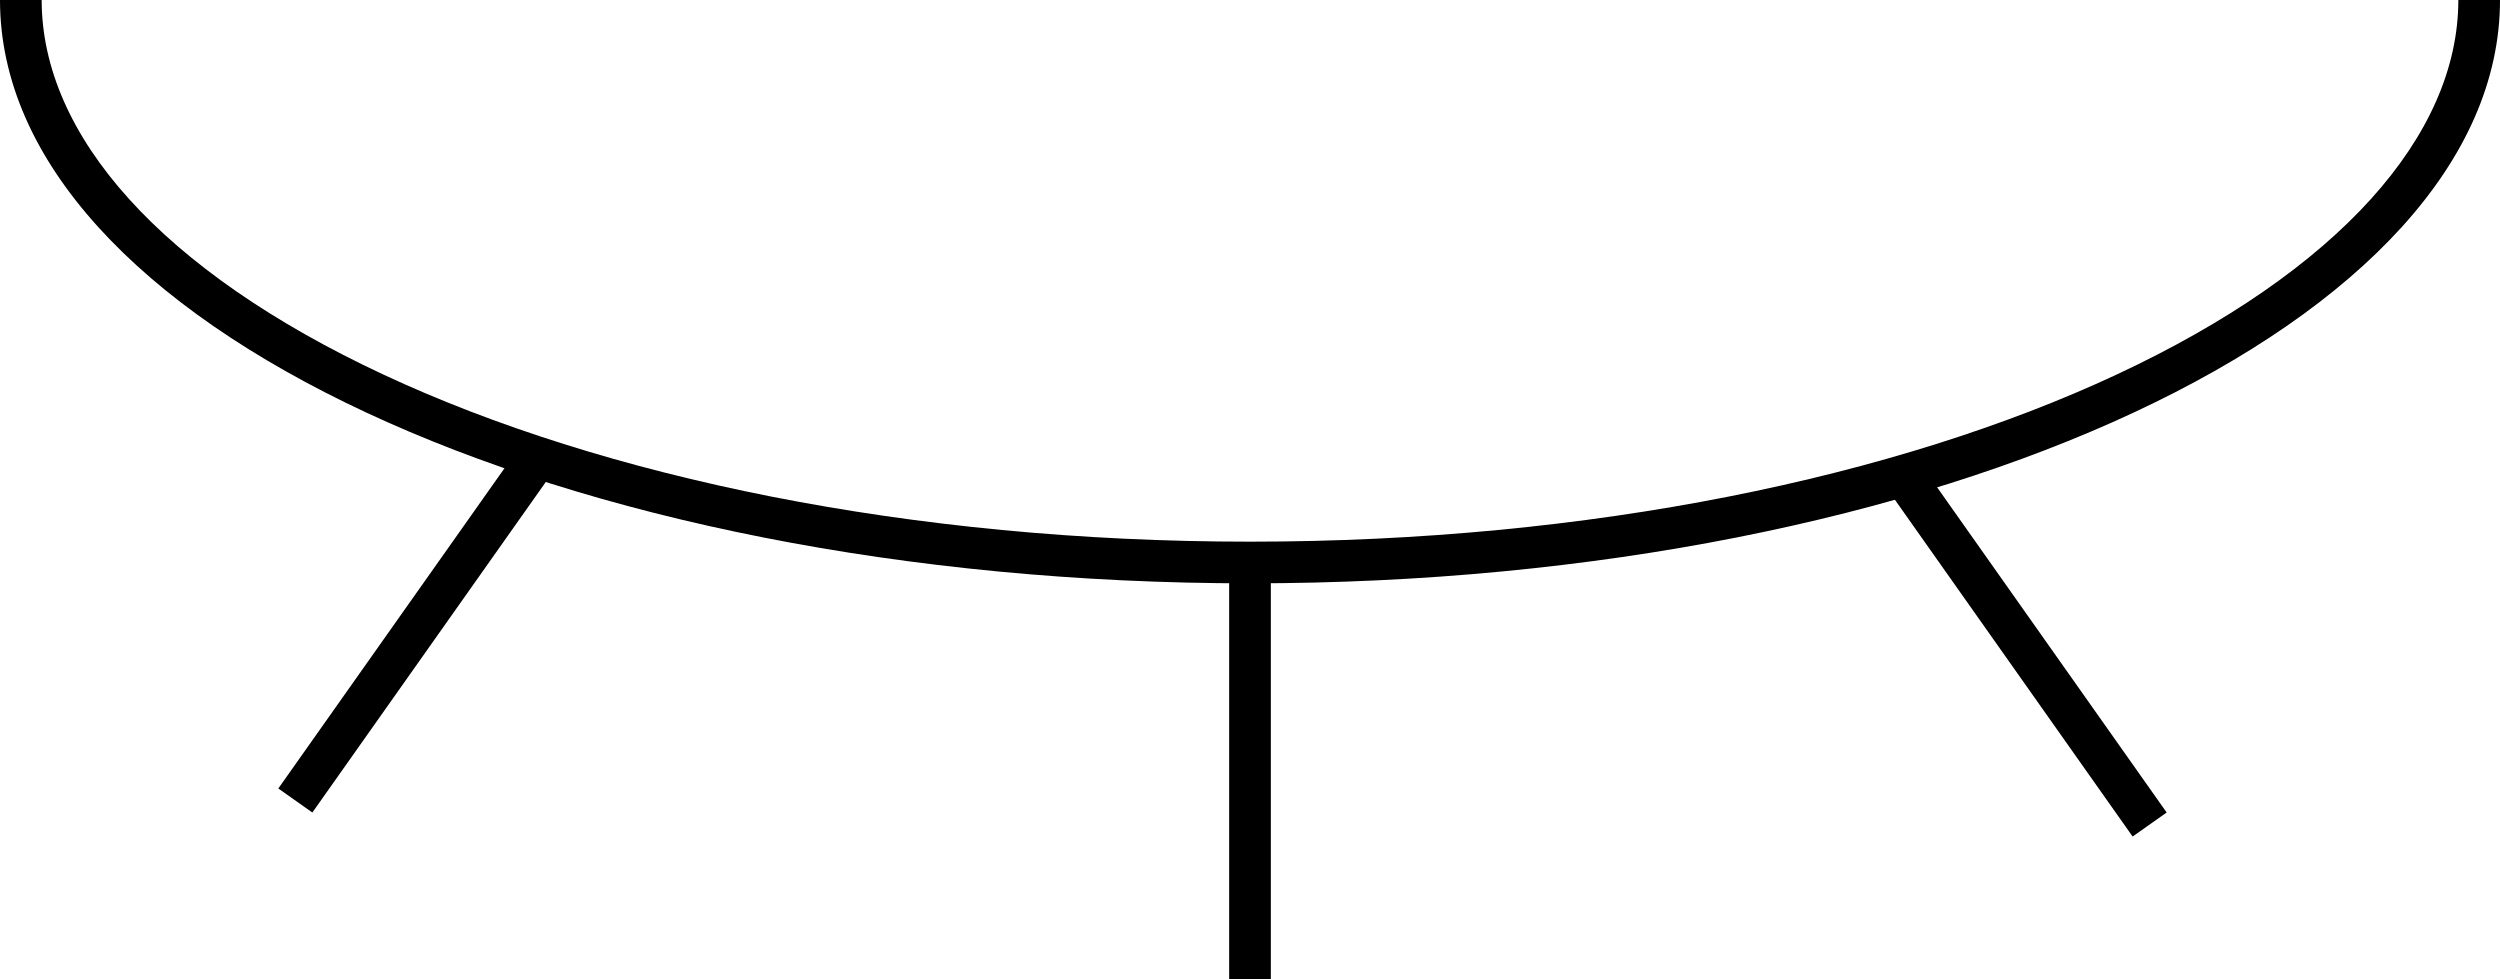 <svg width="120" height="47" viewBox="0 0 120 47" fill="none" xmlns="http://www.w3.org/2000/svg">
<path fill-rule="evenodd" clip-rule="evenodd" d="M0 0C0 15.464 26.863 28 60 28C93.137 28 120 15.464 120 0H118C118 6.493 112.281 12.993 101.581 17.987C91.043 22.904 76.344 26 60 26C43.656 26 28.957 22.904 18.419 17.987C7.719 12.993 2 6.493 2 0H0Z" fill="black"/>
<line x1="103.183" y1="39.577" x2="91.183" y2="22.577" stroke="black" stroke-width="2"/>
<line y1="-1" x2="20.809" y2="-1" transform="matrix(-0.577 0.817 0.817 0.577 27 22)" stroke="black" stroke-width="2"/>
<line x1="60" y1="47" x2="60" y2="27" stroke="black" stroke-width="2"/>
</svg>
